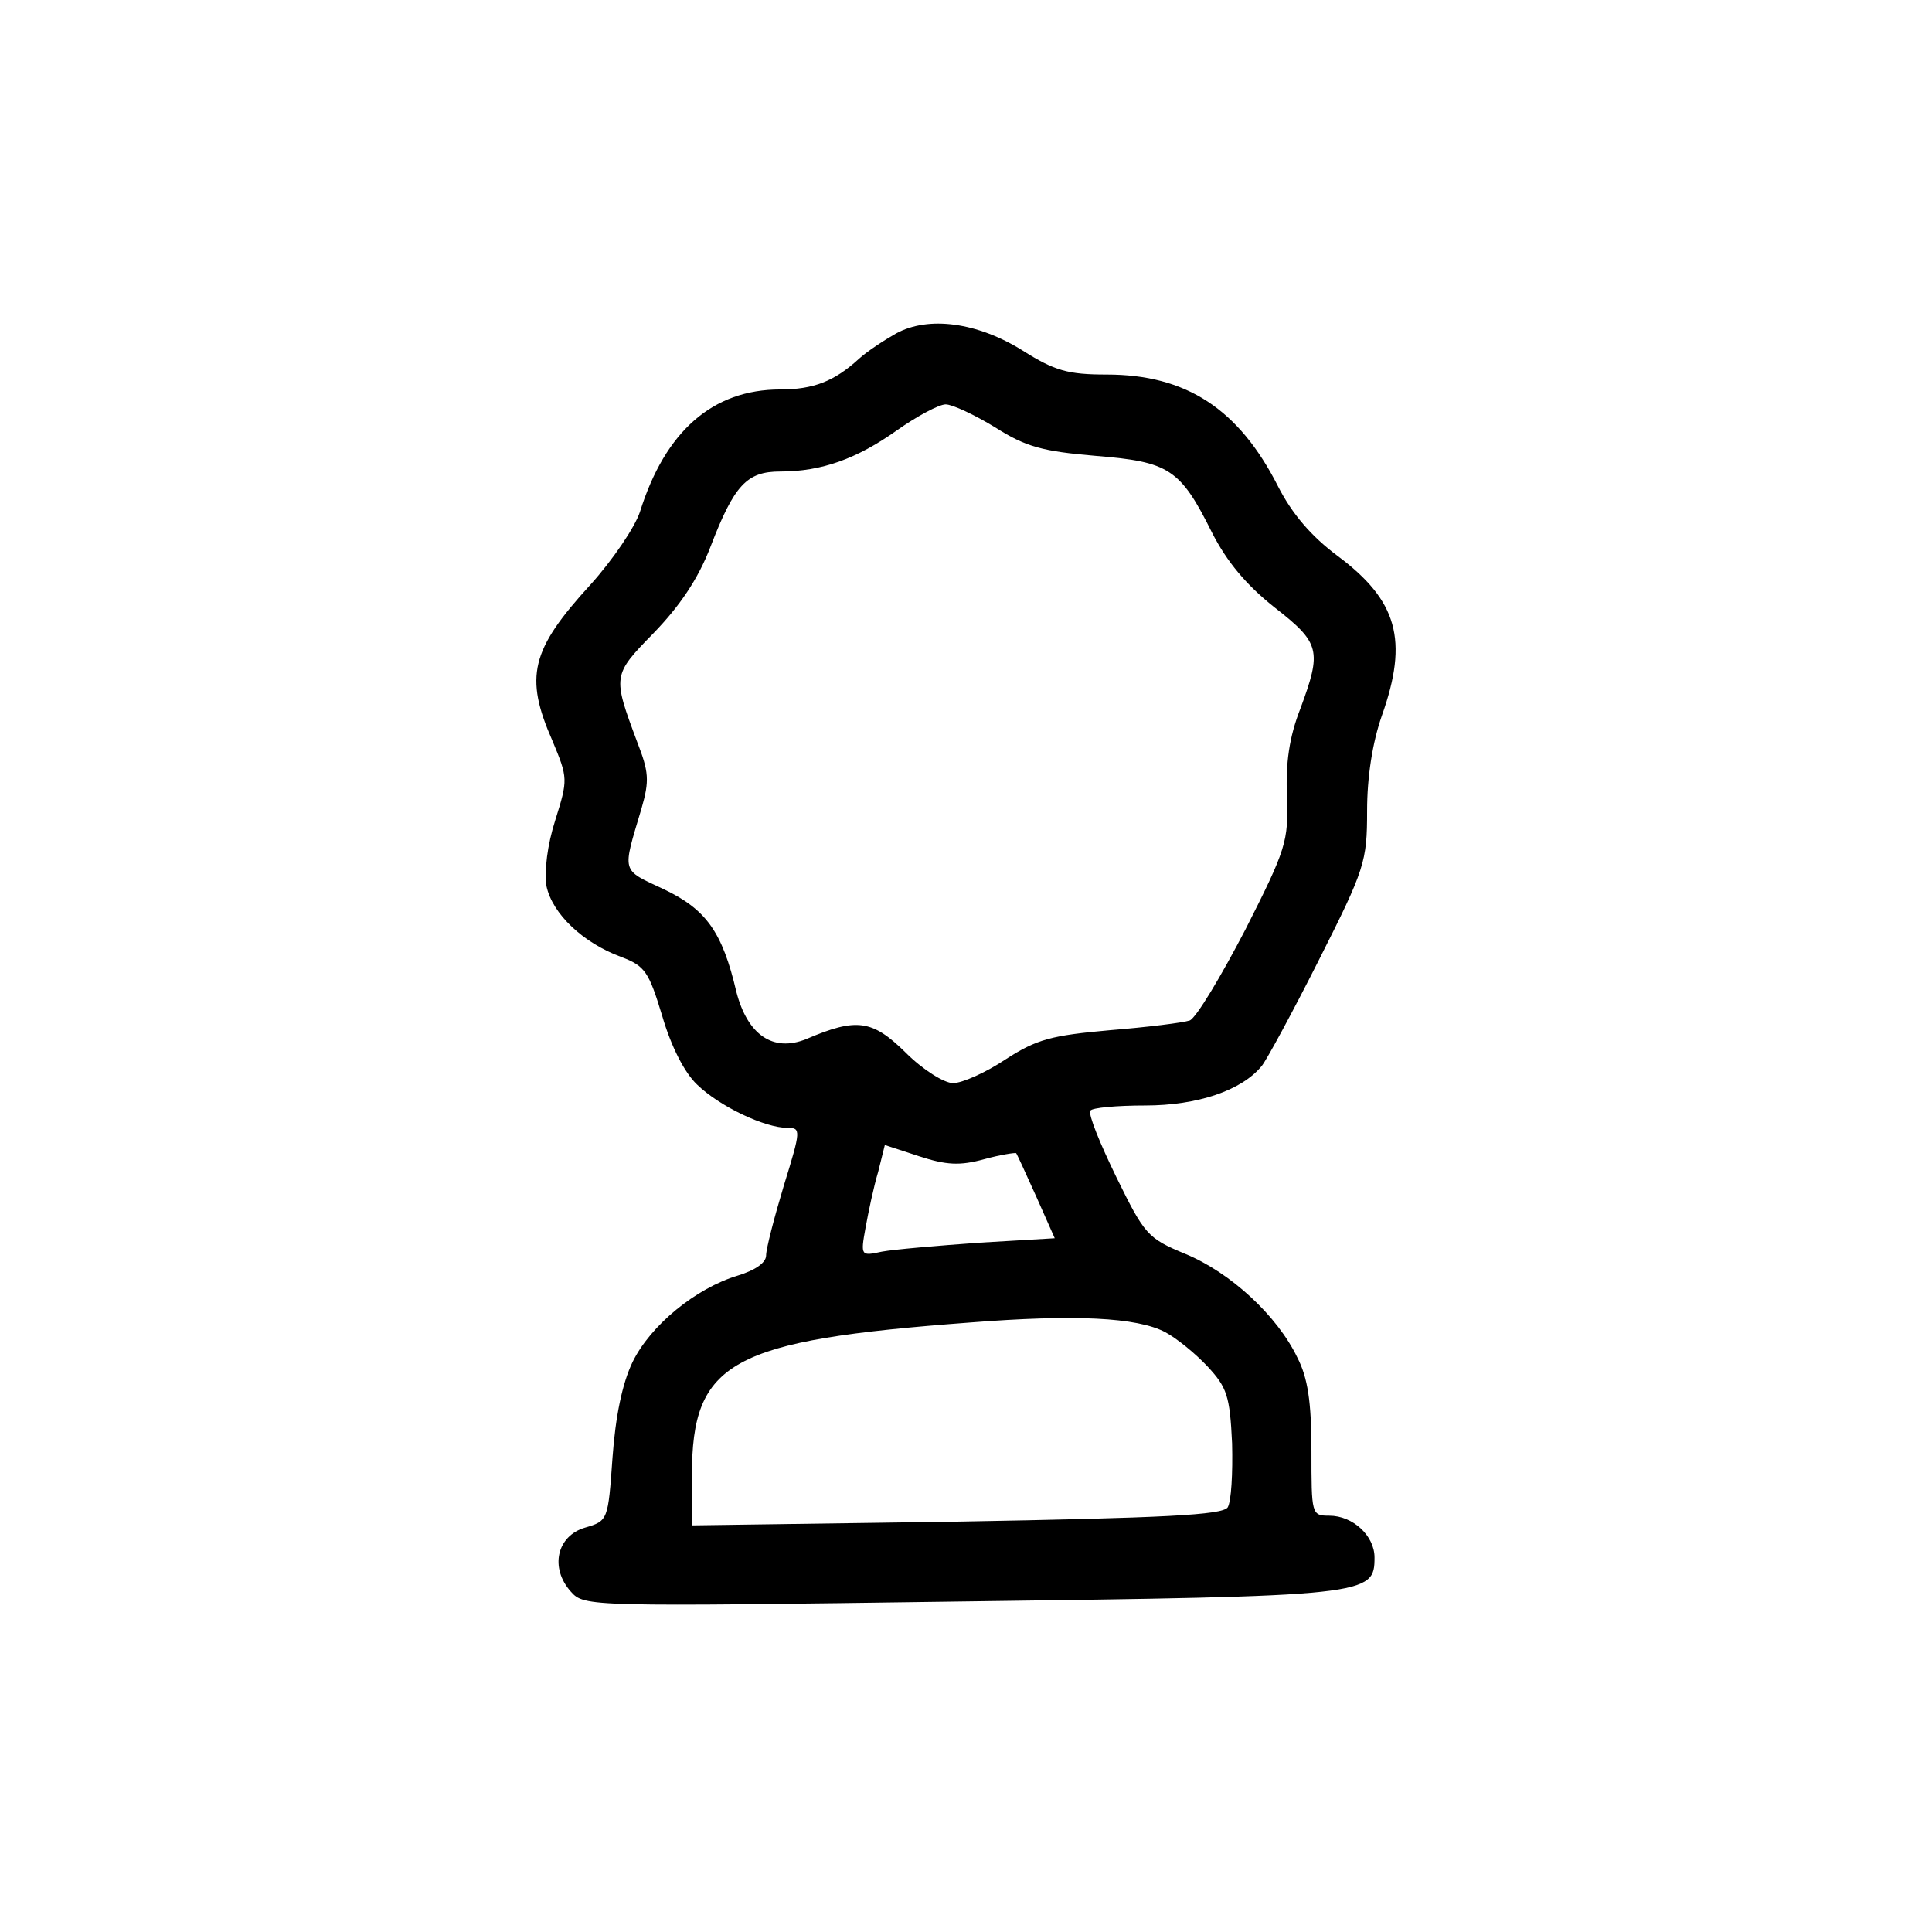 <?xml version="1.0" encoding="UTF-8"?>
<!-- Uploaded to: ICON Repo, www.svgrepo.com, Generator: ICON Repo Mixer Tools -->
<svg fill="#000000" width="800px" height="800px" version="1.1" viewBox="144 144 512 512" xmlns="http://www.w3.org/2000/svg">
 <path d="m381.44 232.39c-3.144 1.777-7.668 4.742-9.832 6.719-6.488 5.93-11.996 8.105-20.844 8.105-17.895 0-30.477 11.066-37.164 32.414-1.375 4.152-7.277 12.848-13.176 19.371-15.73 17.195-17.5 24.312-10.027 41.309 4.129 9.883 4.129 10.281 0.785 20.953-2.16 6.719-2.949 13.441-2.359 17.59 1.574 7.312 9.637 15.023 19.863 18.777 6.289 2.371 7.273 3.953 10.812 15.617 2.359 8.102 5.898 15.02 9.242 18.184 5.898 5.731 17.895 11.465 23.988 11.465 3.543 0 3.543 0.594-0.98 15.219-2.559 8.5-4.719 16.801-4.719 18.578 0 1.977-2.949 3.953-7.473 5.34-11.207 3.359-23.203 13.242-27.922 22.926-2.754 5.734-4.523 14.43-5.312 25.301-1.18 16.602-1.18 16.801-7.273 18.578-7.473 2.176-9.438 10.676-3.734 17 3.539 3.953 4.519 3.953 103.82 2.57 107.75-1.383 109.13-1.582 109.13-11.66 0-5.734-5.703-11.07-11.996-11.07-4.719 0-4.719-0.395-4.719-17.195 0-13.047-0.984-19.371-3.738-24.707-5.309-11.07-17.695-22.535-29.691-27.477-10.027-4.148-10.812-5.137-18.285-20.359-4.328-8.895-7.473-16.602-6.883-17.59 0.391-0.789 7.078-1.383 14.551-1.383 13.766 0 25.562-3.953 30.871-10.477 1.18-1.383 8.062-14.035 15.141-28.066 12.191-24.117 12.781-26.094 12.781-39.531 0-8.895 1.379-17.988 3.934-25.301 7.078-19.965 4.129-30.441-11.797-42.301-6.883-5.137-11.996-11.066-15.73-18.379-10.422-20.559-24.383-29.648-45.426-29.648-10.223 0-13.766-0.988-22.219-6.328-11.996-7.508-24.973-9.289-33.625-4.543zm26.348 24.902c8.062 5.141 12.586 6.324 26.547 7.512 19.469 1.582 22.418 3.359 30.871 20.359 3.934 7.707 9.047 13.836 16.52 19.766 12.191 9.488 12.586 11.465 6.883 26.879-2.949 7.512-3.934 14.43-3.539 23.324 0.391 11.859-0.199 13.836-11.012 35.184-6.492 12.453-12.98 23.324-14.75 24.113-1.77 0.594-11.207 1.781-21.039 2.57-15.535 1.383-19.469 2.371-27.727 7.707-5.309 3.559-11.602 6.328-13.961 6.328s-8.062-3.559-12.586-8.105c-8.848-8.695-12.977-9.289-26.348-3.559-8.848 3.559-15.535-1.184-18.484-12.449-3.734-16.012-8.062-21.941-19.27-27.277-11.406-5.34-11.012-4.152-5.898-21.348 2.16-7.512 1.965-9.688-1.18-17.789-6.492-17.395-6.492-17.594 4.324-28.66 6.883-7.117 11.797-14.23 15.141-22.93 6.293-16.406 9.637-19.961 18.484-19.961 11.012 0 20.254-3.363 30.871-10.871 5.309-3.758 11.211-6.918 12.98-6.918s7.668 2.766 13.172 6.125zm-2.949 193.9c4.328-1.188 8.262-1.777 8.457-1.582 0.195 0.199 2.555 5.336 5.309 11.465l4.914 11.07-20.055 1.184c-11.012 0.793-22.613 1.781-25.758 2.371-5.508 1.188-5.703 1.188-4.328-6.324 0.785-4.348 2.164-10.871 3.344-14.824l1.77-7.113 9.047 2.965c7.273 2.371 10.812 2.566 17.301 0.789zm47.98 45.855c2.949 1.582 7.867 5.535 11.207 9.094 5.113 5.535 5.902 7.707 6.492 20.359 0.195 7.906-0.199 15.414-1.18 16.996-1.574 1.977-16.125 2.769-71.973 3.758l-70 0.988v-13.246c0-30.238 10.223-35.773 73.738-40.52 27.727-2.172 44.242-1.383 51.715 2.57z"/>
</svg>